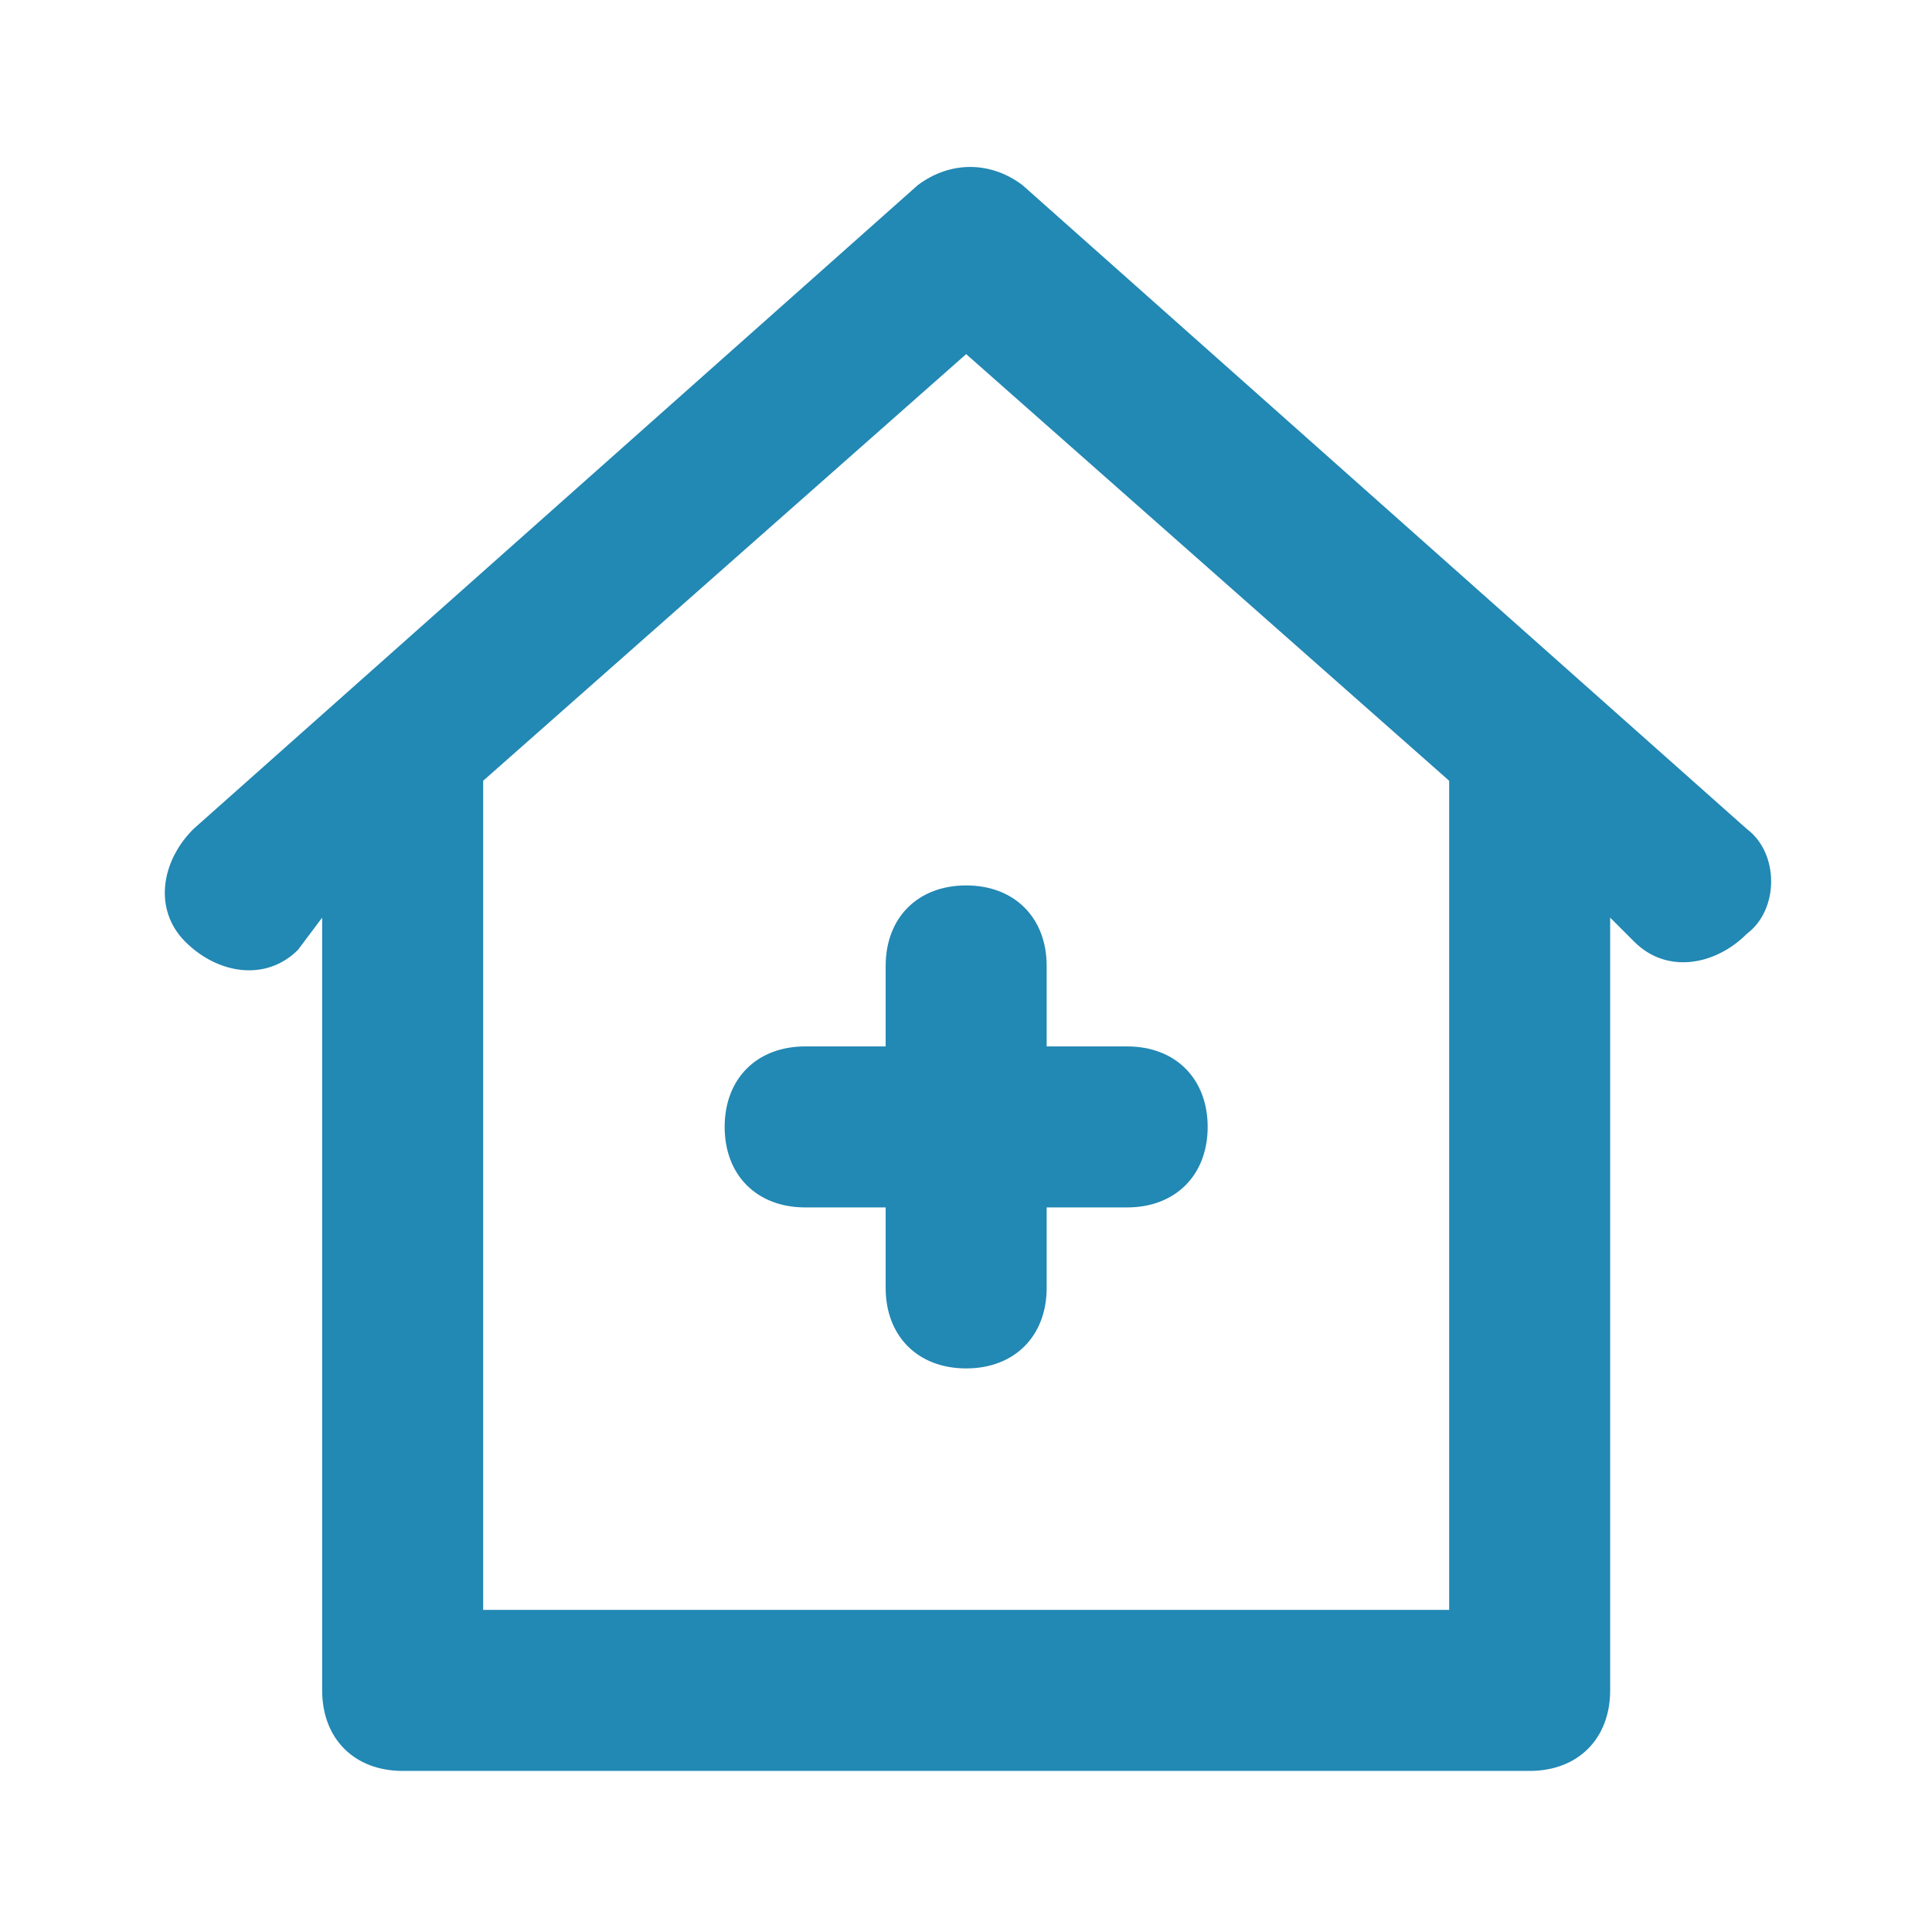 <?xml version="1.0" encoding="UTF-8"?> <svg xmlns="http://www.w3.org/2000/svg" width="24" height="24" viewBox="0 0 24 24" fill="none"> <path d="M11.002 11.999V12.999H10.002C9.402 12.999 9.002 13.399 9.002 13.999C9.002 14.599 9.402 14.999 10.002 14.999H11.002V15.999C11.002 16.599 11.402 16.999 12.002 16.999C12.601 16.999 13.002 16.599 13.002 15.999V14.999H14.002C14.601 14.999 15.002 14.599 15.002 13.999C15.002 13.399 14.601 12.999 14.002 12.999H13.002V11.999C13.002 11.399 12.601 10.999 12.002 10.999C11.402 10.999 11.002 11.399 11.002 11.999ZM21.701 10.299L12.701 2.299C12.302 1.999 11.802 1.999 11.402 2.299L2.402 10.299C2.002 10.699 1.902 11.299 2.302 11.699C2.702 12.099 3.302 12.199 3.702 11.799L4.002 11.399V20.999C4.002 21.599 4.402 21.999 5.002 21.999H19.002C19.602 21.999 20.002 21.599 20.002 20.999V11.399L20.302 11.699C20.701 12.099 21.302 11.999 21.701 11.599C22.102 11.299 22.102 10.599 21.701 10.299ZM18.002 19.999H6.002V9.699L12.002 4.399L18.002 9.699V19.999Z" fill="#2288B4"></path> </svg> 